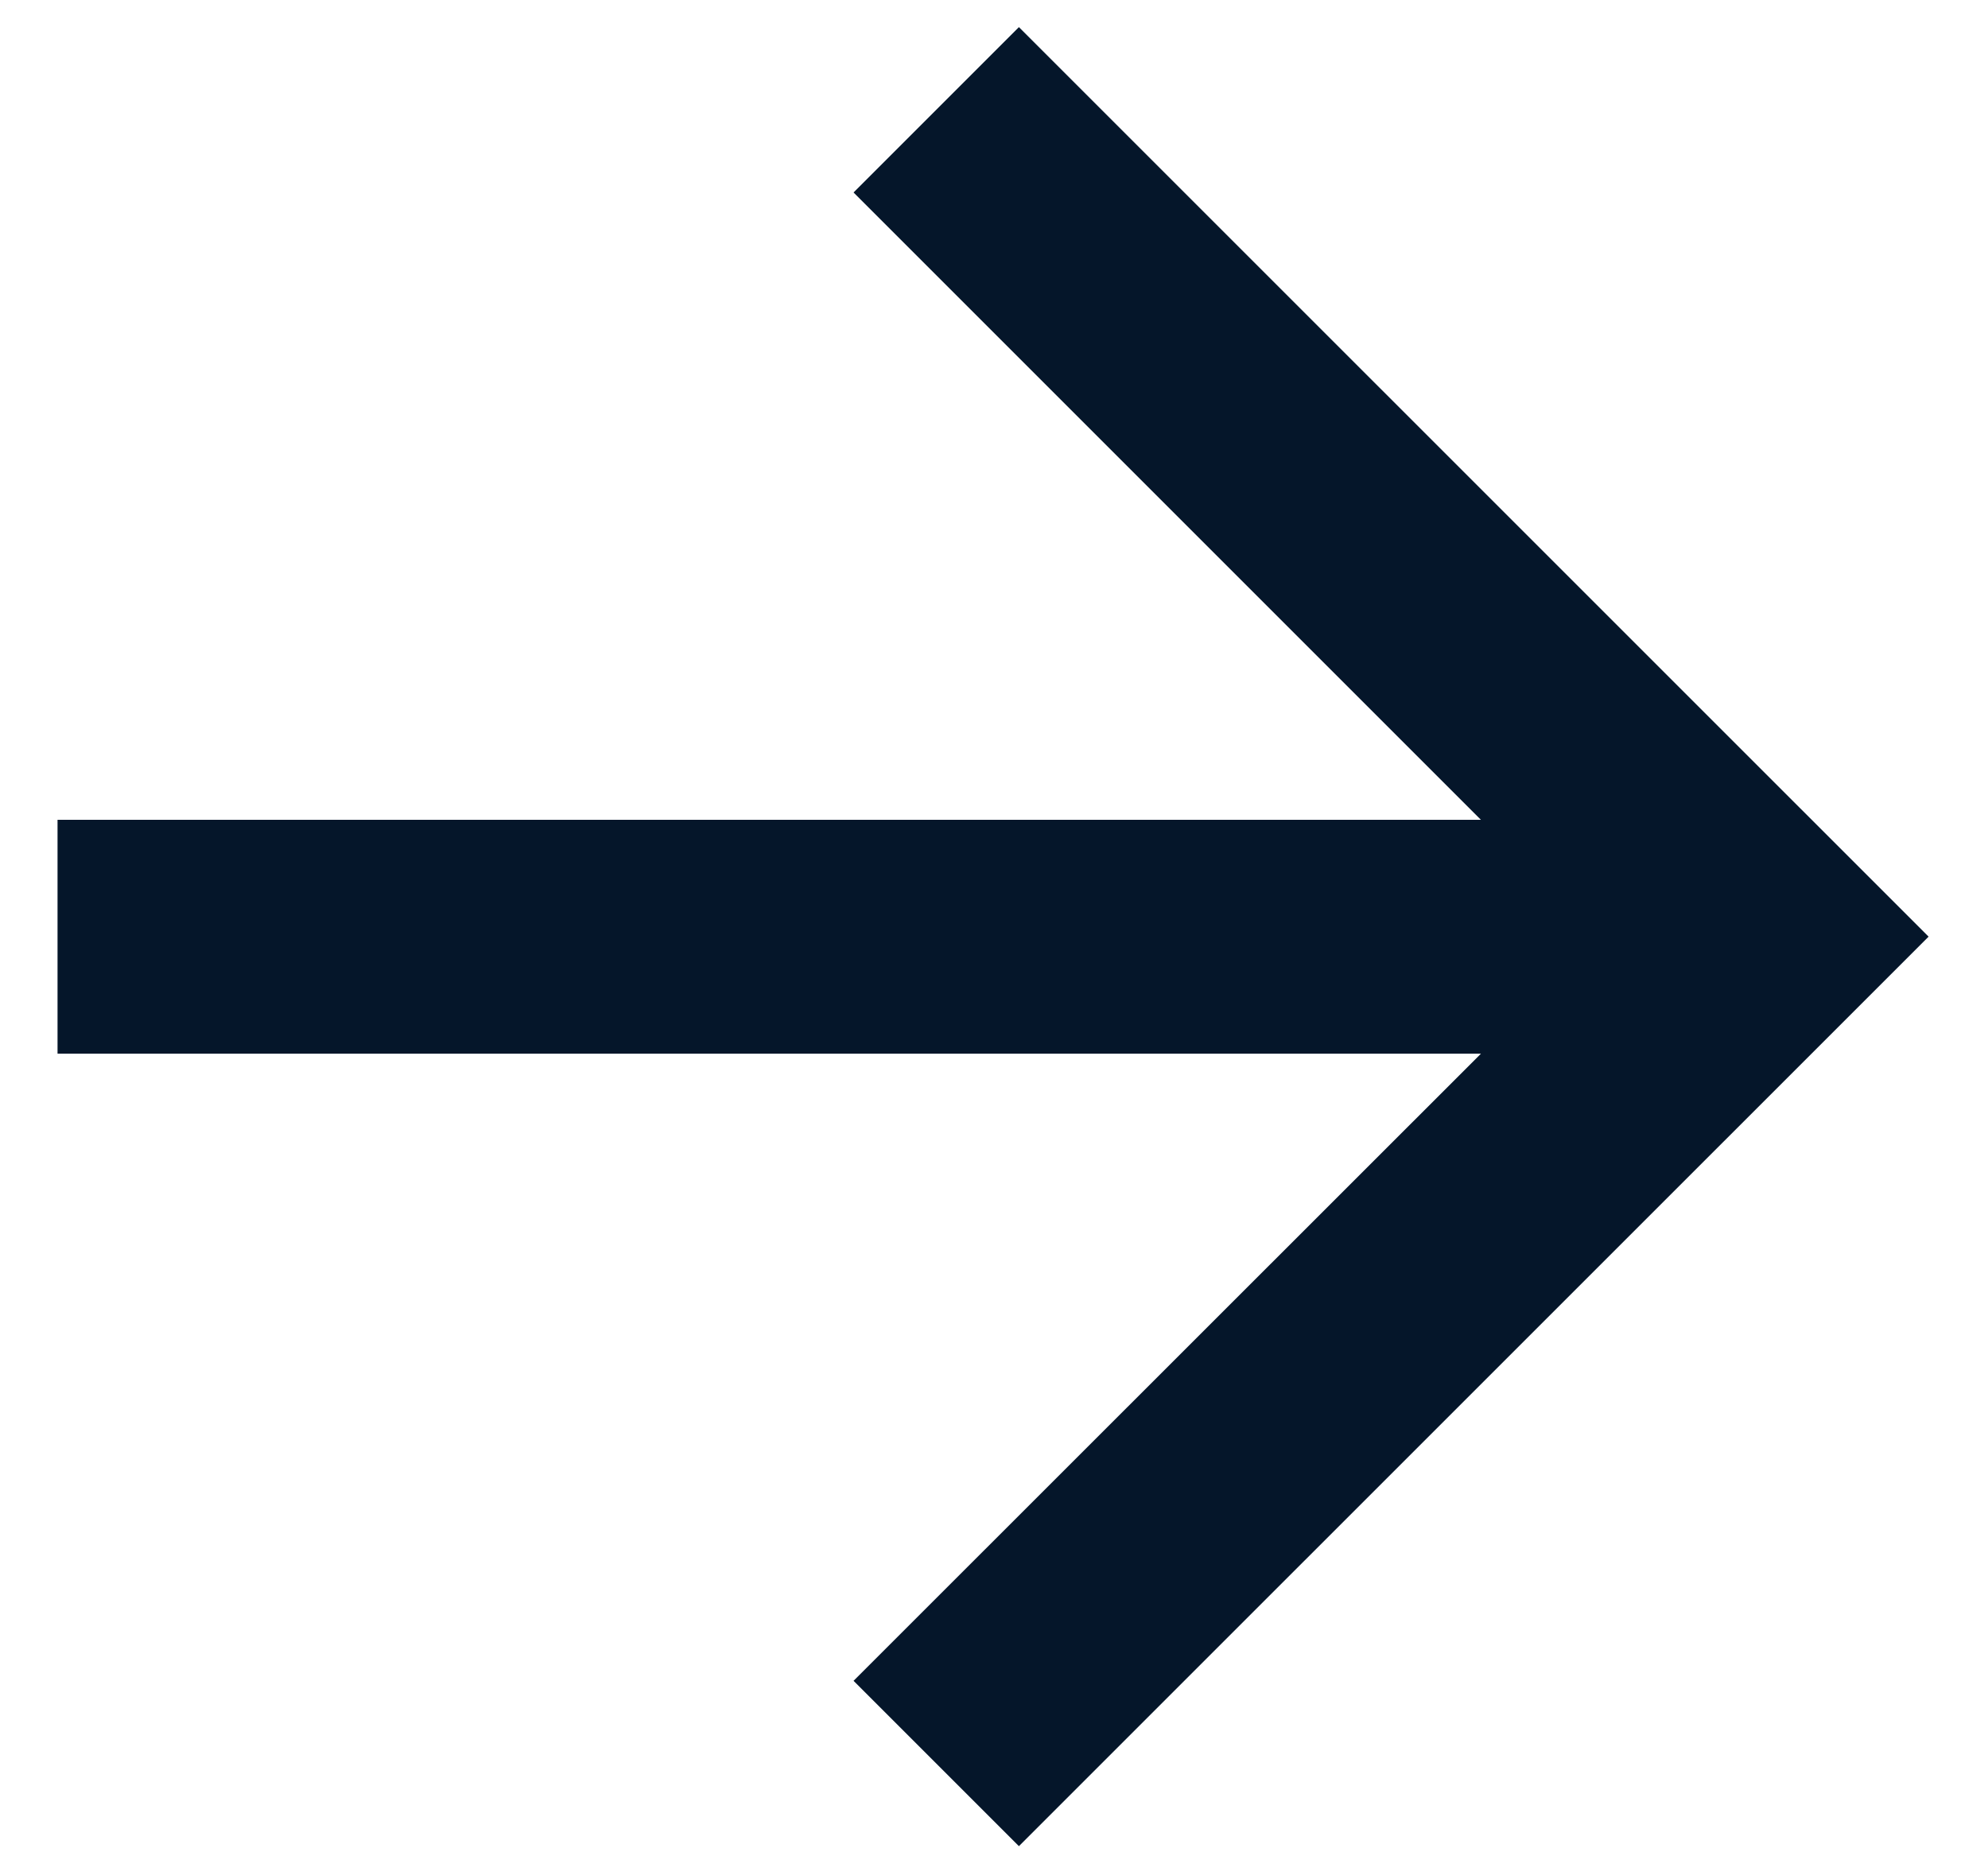<svg width="17" height="16" viewBox="0 0 17 16" fill="none" xmlns="http://www.w3.org/2000/svg">
<path d="M12.664 9.011L0.492 9.011L0.492 7.011H12.664L7.299 1.646L8.713 0.232L16.492 8.01L8.713 15.788L7.299 14.374L12.664 9.011Z" fill="#05162A"/>
</svg>

